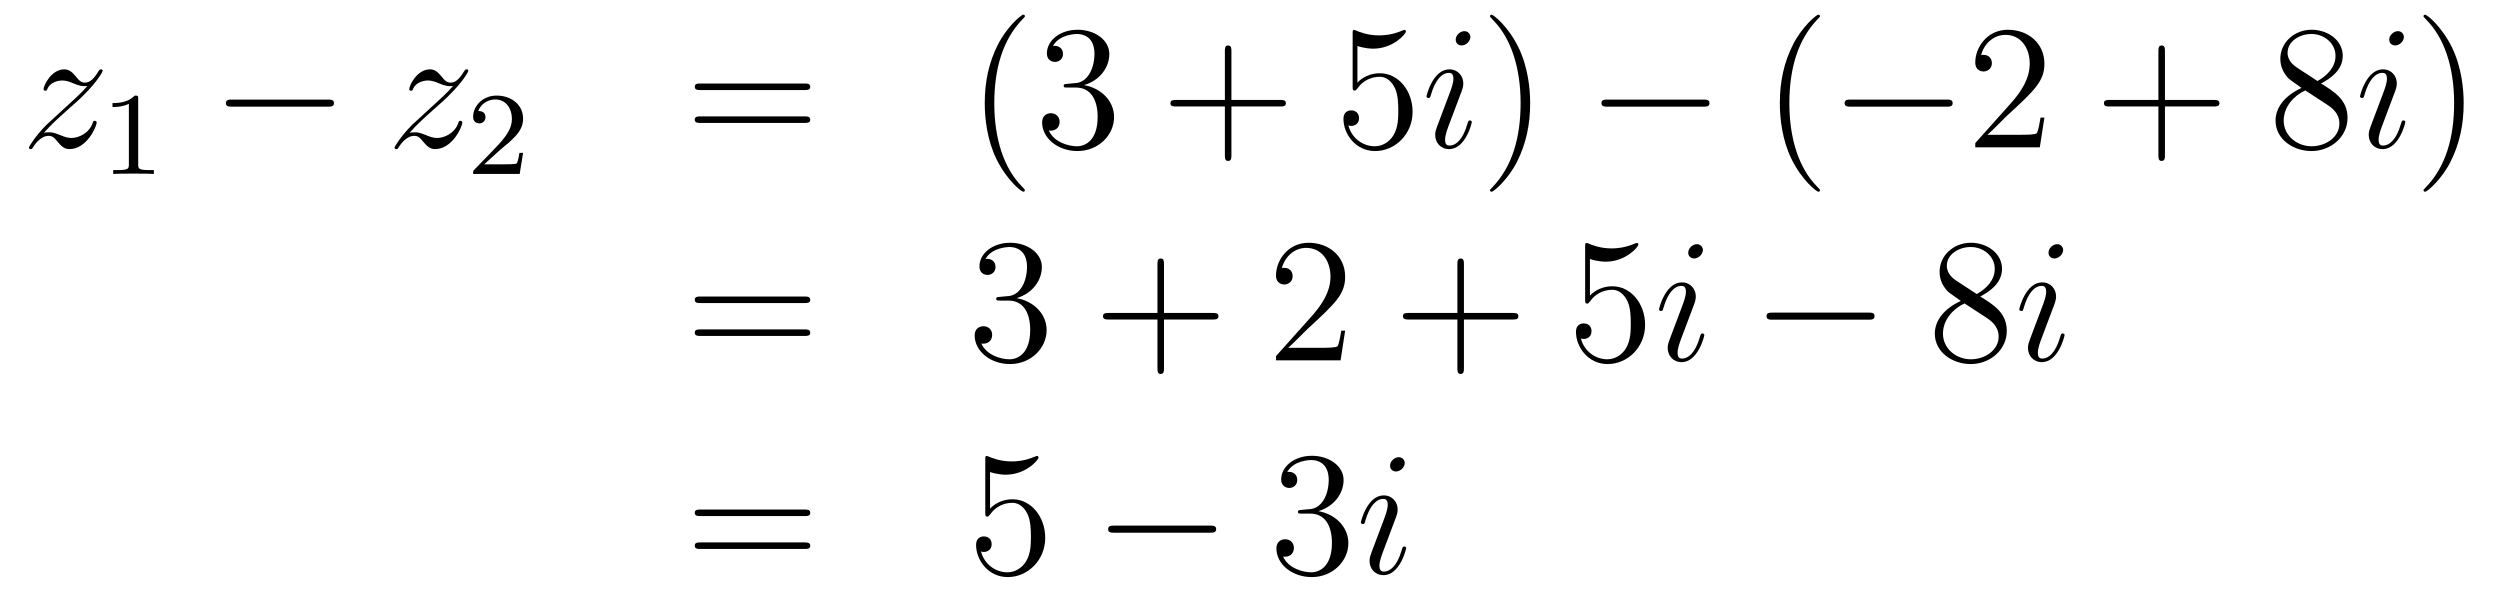<?xml version='1.0'?>
<!-- This file was generated by dvisvgm 1.14.1 -->
<svg height='41pt' version='1.1' viewBox='0 -41 169 41' width='169pt' xmlns='http://www.w3.org/2000/svg' xmlns:xlink='http://www.w3.org/1999/xlink'>
<g id='page1'>
<g transform='matrix(1 0 0 1 -132 625)'>
<path d='M134.958 -657.008C135.472 -657.594 135.891 -657.965 136.488 -658.503C137.206 -659.124 137.516 -659.423 137.684 -659.602C138.521 -660.427 138.939 -661.121 138.939 -661.216C138.939 -661.312 138.843 -661.312 138.819 -661.312C138.736 -661.312 138.712 -661.264 138.652 -661.18C138.353 -660.666 138.066 -660.415 137.755 -660.415C137.504 -660.415 137.373 -660.523 137.146 -660.81C136.895 -661.108 136.692 -661.312 136.345 -661.312C135.472 -661.312 134.946 -660.224 134.946 -659.973C134.946 -659.937 134.958 -659.865 135.066 -659.865C135.161 -659.865 135.173 -659.913 135.209 -659.997C135.413 -660.475 135.986 -660.559 136.213 -660.559C136.464 -660.559 136.703 -660.475 136.954 -660.367C137.409 -660.176 137.6 -660.176 137.72 -660.176C137.803 -660.176 137.851 -660.176 137.911 -660.188C137.516 -659.722 136.871 -659.148 136.333 -658.658L135.126 -657.546C134.396 -656.805 133.954 -656.1 133.954 -656.016C133.954 -655.944 134.014 -655.92 134.086 -655.92C134.157 -655.92 134.169 -655.932 134.253 -656.076C134.444 -656.375 134.827 -656.817 135.269 -656.817C135.52 -656.817 135.64 -656.733 135.879 -656.434C136.106 -656.172 136.309 -655.92 136.692 -655.92C137.863 -655.92 138.533 -657.439 138.533 -657.713C138.533 -657.761 138.521 -657.833 138.401 -657.833C138.305 -657.833 138.293 -657.785 138.258 -657.666C137.994 -656.96 137.289 -656.673 136.823 -656.673C136.572 -656.673 136.333 -656.757 136.082 -656.865C135.604 -657.056 135.472 -657.056 135.317 -657.056C135.197 -657.056 135.066 -657.056 134.958 -657.008Z' fill-rule='evenodd'/>
<path d='M141.342 -659.316C141.342 -659.531 141.326 -659.539 141.111 -659.539C140.784 -659.22 140.362 -659.029 139.605 -659.029V-658.766C139.82 -658.766 140.25 -658.766 140.712 -658.981V-654.893C140.712 -654.598 140.689 -654.503 139.932 -654.503H139.653V-654.24C139.979 -654.264 140.665 -654.264 141.023 -654.264C141.382 -654.264 142.075 -654.264 142.402 -654.24V-654.503H142.123C141.366 -654.503 141.342 -654.598 141.342 -654.893V-659.316Z' fill-rule='evenodd'/>
<path d='M154.158 -658.789C154.361 -658.789 154.576 -658.789 154.576 -659.028C154.576 -659.268 154.361 -659.268 154.158 -659.268H147.691C147.488 -659.268 147.272 -659.268 147.272 -659.028C147.272 -658.789 147.488 -658.789 147.691 -658.789H154.158Z' fill-rule='evenodd'/>
<path d='M159.676 -657.008C160.191 -657.594 160.609 -657.965 161.207 -658.503C161.924 -659.124 162.234 -659.423 162.402 -659.602C163.239 -660.427 163.657 -661.121 163.657 -661.216C163.657 -661.312 163.561 -661.312 163.538 -661.312C163.454 -661.312 163.43 -661.264 163.37 -661.18C163.071 -660.666 162.785 -660.415 162.474 -660.415C162.223 -660.415 162.091 -660.523 161.864 -660.81C161.613 -661.108 161.41 -661.312 161.063 -661.312C160.191 -661.312 159.665 -660.224 159.665 -659.973C159.665 -659.937 159.676 -659.865 159.784 -659.865C159.879 -659.865 159.892 -659.913 159.927 -659.997C160.131 -660.475 160.704 -660.559 160.932 -660.559C161.183 -660.559 161.422 -660.475 161.673 -660.367C162.127 -660.176 162.318 -660.176 162.438 -660.176C162.521 -660.176 162.569 -660.176 162.629 -660.188C162.234 -659.722 161.589 -659.148 161.051 -658.658L159.844 -657.546C159.114 -656.805 158.672 -656.1 158.672 -656.016C158.672 -655.944 158.732 -655.92 158.804 -655.92C158.875 -655.92 158.887 -655.932 158.971 -656.076C159.162 -656.375 159.545 -656.817 159.987 -656.817C160.238 -656.817 160.358 -656.733 160.597 -656.434C160.824 -656.172 161.027 -655.92 161.41 -655.92C162.581 -655.92 163.251 -657.439 163.251 -657.713C163.251 -657.761 163.239 -657.833 163.119 -657.833C163.024 -657.833 163.012 -657.785 162.976 -657.666C162.713 -656.96 162.007 -656.673 161.541 -656.673C161.29 -656.673 161.051 -656.757 160.8 -656.865C160.322 -657.056 160.191 -657.056 160.035 -657.056C159.915 -657.056 159.784 -657.056 159.676 -657.008Z' fill-rule='evenodd'/>
<path d='M165.807 -655.866C165.935 -655.985 166.269 -656.248 166.397 -656.36C166.891 -656.814 167.361 -657.252 167.361 -657.977C167.361 -658.925 166.564 -659.539 165.568 -659.539C164.612 -659.539 163.982 -658.814 163.982 -658.105C163.982 -657.714 164.293 -657.658 164.405 -657.658C164.572 -657.658 164.819 -657.778 164.819 -658.081C164.819 -658.495 164.421 -658.495 164.325 -658.495C164.556 -659.077 165.09 -659.276 165.48 -659.276C166.222 -659.276 166.604 -658.647 166.604 -657.977C166.604 -657.148 166.022 -656.543 165.082 -655.579L164.078 -654.543C163.982 -654.455 163.982 -654.439 163.982 -654.24H167.13L167.361 -655.666H167.114C167.09 -655.507 167.026 -655.108 166.931 -654.957C166.883 -654.893 166.277 -654.893 166.15 -654.893H164.731L165.807 -655.866Z' fill-rule='evenodd'/>
<path d='M186.389 -659.913C186.556 -659.913 186.772 -659.913 186.772 -660.128C186.772 -660.355 186.568 -660.355 186.389 -660.355H179.348C179.181 -660.355 178.966 -660.355 178.966 -660.14C178.966 -659.913 179.169 -659.913 179.348 -659.913H186.389ZM186.389 -657.69C186.556 -657.69 186.772 -657.69 186.772 -657.905C186.772 -658.132 186.568 -658.132 186.389 -658.132H179.348C179.181 -658.132 178.966 -658.132 178.966 -657.917C178.966 -657.69 179.169 -657.69 179.348 -657.69H186.389Z' fill-rule='evenodd'/>
<path d='M201.282 -653.135C201.282 -653.171 201.282 -653.195 201.079 -653.398C199.884 -654.606 199.214 -656.578 199.214 -659.017C199.214 -661.336 199.776 -663.332 201.163 -664.743C201.282 -664.85 201.282 -664.874 201.282 -664.91C201.282 -664.982 201.222 -665.006 201.175 -665.006C201.019 -665.006 200.039 -664.145 199.453 -662.973C198.844 -661.766 198.569 -660.487 198.569 -659.017C198.569 -657.952 198.736 -656.53 199.357 -655.251C200.063 -653.817 201.043 -653.039 201.175 -653.039C201.222 -653.039 201.282 -653.063 201.282 -653.135ZM204.157 -660.332C203.953 -660.32 203.905 -660.307 203.905 -660.2C203.905 -660.081 203.965 -660.081 204.18 -660.081H204.731C205.746 -660.081 206.201 -659.244 206.201 -658.096C206.201 -656.53 205.388 -656.112 204.802 -656.112C204.228 -656.112 203.248 -656.387 202.902 -657.176C203.284 -657.116 203.63 -657.331 203.63 -657.761C203.63 -658.108 203.38 -658.347 203.045 -658.347C202.758 -658.347 202.447 -658.18 202.447 -657.726C202.447 -656.662 203.512 -655.789 204.838 -655.789C206.261 -655.789 207.312 -656.877 207.312 -658.084C207.312 -659.184 206.428 -660.045 205.28 -660.248C206.321 -660.547 206.99 -661.419 206.99 -662.352C206.99 -663.296 206.01 -663.989 204.85 -663.989C203.654 -663.989 202.77 -663.26 202.77 -662.388C202.77 -661.909 203.141 -661.814 203.32 -661.814C203.57 -661.814 203.857 -661.993 203.857 -662.352C203.857 -662.734 203.57 -662.902 203.308 -662.902C203.236 -662.902 203.213 -662.902 203.177 -662.89C203.63 -663.702 204.755 -663.702 204.814 -663.702C205.208 -663.702 205.986 -663.523 205.986 -662.352C205.986 -662.125 205.95 -661.455 205.603 -660.941C205.244 -660.415 204.838 -660.379 204.515 -660.367L204.157 -660.332Z' fill-rule='evenodd'/>
<path d='M215.244 -658.801H218.544C218.711 -658.801 218.927 -658.801 218.927 -659.017C218.927 -659.244 218.723 -659.244 218.544 -659.244H215.244V-662.543C215.244 -662.71 215.244 -662.926 215.029 -662.926C214.802 -662.926 214.802 -662.722 214.802 -662.543V-659.244H211.502C211.336 -659.244 211.121 -659.244 211.121 -659.028C211.121 -658.801 211.324 -658.801 211.502 -658.801H214.802V-655.502C214.802 -655.335 214.802 -655.12 215.017 -655.12C215.244 -655.12 215.244 -655.323 215.244 -655.502V-658.801Z' fill-rule='evenodd'/>
<path d='M223.762 -662.89C224.276 -662.722 224.694 -662.71 224.826 -662.71C226.177 -662.71 227.038 -663.702 227.038 -663.87C227.038 -663.918 227.014 -663.978 226.942 -663.978C226.918 -663.978 226.894 -663.978 226.787 -663.93C226.117 -663.643 225.544 -663.607 225.233 -663.607C224.443 -663.607 223.882 -663.846 223.655 -663.942C223.571 -663.978 223.547 -663.978 223.535 -663.978C223.439 -663.978 223.439 -663.906 223.439 -663.714V-660.164C223.439 -659.949 223.439 -659.877 223.583 -659.877C223.643 -659.877 223.655 -659.889 223.774 -660.033C224.108 -660.523 224.671 -660.81 225.268 -660.81C225.902 -660.81 226.212 -660.224 226.308 -660.021C226.512 -659.554 226.524 -658.969 226.524 -658.514C226.524 -658.06 226.524 -657.379 226.189 -656.841C225.925 -656.411 225.46 -656.112 224.934 -656.112C224.144 -656.112 223.368 -656.65 223.152 -657.522C223.212 -657.498 223.284 -657.487 223.344 -657.487C223.547 -657.487 223.87 -657.606 223.87 -658.012C223.87 -658.347 223.643 -658.538 223.344 -658.538C223.128 -658.538 222.817 -658.431 222.817 -657.965C222.817 -656.948 223.631 -655.789 224.958 -655.789C226.308 -655.789 227.491 -656.925 227.491 -658.443C227.491 -659.865 226.535 -661.049 225.281 -661.049C224.599 -661.049 224.072 -660.75 223.762 -660.415V-662.89Z' fill-rule='evenodd'/>
<path d='M231.494 -657.749C231.494 -657.809 231.446 -657.857 231.374 -657.857C231.266 -657.857 231.254 -657.821 231.194 -657.618C230.885 -656.53 230.394 -656.16 229.999 -656.16C229.856 -656.16 229.688 -656.195 229.688 -656.554C229.688 -656.877 229.832 -657.235 229.963 -657.594L230.801 -659.817C230.837 -659.913 230.92 -660.128 230.92 -660.355C230.92 -660.858 230.562 -661.312 229.975 -661.312C228.876 -661.312 228.433 -659.578 228.433 -659.483C228.433 -659.435 228.481 -659.375 228.565 -659.375C228.673 -659.375 228.684 -659.423 228.732 -659.59C229.019 -660.594 229.474 -661.073 229.94 -661.073C230.047 -661.073 230.25 -661.061 230.25 -660.678C230.25 -660.367 230.095 -659.973 229.999 -659.71L229.163 -657.487C229.091 -657.295 229.019 -657.104 229.019 -656.889C229.019 -656.351 229.39 -655.92 229.963 -655.92C231.064 -655.92 231.494 -657.666 231.494 -657.749ZM231.398 -663.499C231.398 -663.679 231.254 -663.894 230.992 -663.894C230.717 -663.894 230.406 -663.631 230.406 -663.32C230.406 -663.021 230.657 -662.926 230.801 -662.926C231.124 -662.926 231.398 -663.236 231.398 -663.499Z' fill-rule='evenodd'/>
<path d='M235.439 -659.017C235.439 -659.925 235.319 -661.407 234.65 -662.794C233.945 -664.228 232.964 -665.006 232.832 -665.006C232.786 -665.006 232.726 -664.982 232.726 -664.91C232.726 -664.874 232.726 -664.85 232.928 -664.647C234.124 -663.44 234.793 -661.467 234.793 -659.028C234.793 -656.709 234.232 -654.713 232.844 -653.302C232.726 -653.195 232.726 -653.171 232.726 -653.135C232.726 -653.063 232.786 -653.039 232.832 -653.039C232.988 -653.039 233.969 -653.9 234.554 -655.072C235.164 -656.291 235.439 -657.582 235.439 -659.017Z' fill-rule='evenodd'/>
<path d='M247.145 -658.789C247.348 -658.789 247.562 -658.789 247.562 -659.028C247.562 -659.268 247.348 -659.268 247.145 -659.268H240.677C240.474 -659.268 240.258 -659.268 240.258 -659.028C240.258 -658.789 240.474 -658.789 240.677 -658.789H247.145Z' fill-rule='evenodd'/>
<path d='M255.03 -653.135C255.03 -653.171 255.03 -653.195 254.826 -653.398C253.631 -654.606 252.961 -656.578 252.961 -659.017C252.961 -661.336 253.524 -663.332 254.91 -664.743C255.03 -664.85 255.03 -664.874 255.03 -664.91C255.03 -664.982 254.97 -665.006 254.922 -665.006C254.767 -665.006 253.787 -664.145 253.201 -662.973C252.592 -661.766 252.317 -660.487 252.317 -659.017C252.317 -657.952 252.484 -656.53 253.105 -655.251C253.811 -653.817 254.791 -653.039 254.922 -653.039C254.97 -653.039 255.03 -653.063 255.03 -653.135Z' fill-rule='evenodd'/>
<path d='M263.581 -658.789C263.784 -658.789 264 -658.789 264 -659.028C264 -659.268 263.784 -659.268 263.581 -659.268H257.114C256.91 -659.268 256.696 -659.268 256.696 -659.028C256.696 -658.789 256.91 -658.789 257.114 -658.789H263.581Z' fill-rule='evenodd'/>
<path d='M270.202 -658.048H269.939C269.903 -657.845 269.807 -657.187 269.687 -656.996C269.604 -656.889 268.922 -656.889 268.564 -656.889H266.352C266.675 -657.164 267.404 -657.929 267.715 -658.216C269.532 -659.889 270.202 -660.511 270.202 -661.694C270.202 -663.069 269.113 -663.989 267.727 -663.989C266.34 -663.989 265.528 -662.806 265.528 -661.778C265.528 -661.168 266.053 -661.168 266.089 -661.168C266.34 -661.168 266.651 -661.347 266.651 -661.73C266.651 -662.065 266.424 -662.292 266.089 -662.292C265.981 -662.292 265.958 -662.292 265.922 -662.28C266.149 -663.093 266.795 -663.643 267.571 -663.643C268.588 -663.643 269.209 -662.794 269.209 -661.694C269.209 -660.678 268.624 -659.793 267.942 -659.028L265.528 -656.327V-656.04H269.891L270.202 -658.048Z' fill-rule='evenodd'/>
<path d='M278.35 -658.801H281.65C281.816 -658.801 282.032 -658.801 282.032 -659.017C282.032 -659.244 281.828 -659.244 281.65 -659.244H278.35V-662.543C278.35 -662.71 278.35 -662.926 278.135 -662.926C277.908 -662.926 277.908 -662.722 277.908 -662.543V-659.244H274.608C274.441 -659.244 274.226 -659.244 274.226 -659.028C274.226 -658.801 274.429 -658.801 274.608 -658.801H277.908V-655.502C277.908 -655.335 277.908 -655.12 278.123 -655.12C278.35 -655.12 278.35 -655.323 278.35 -655.502V-658.801Z' fill-rule='evenodd'/>
<path d='M288.9 -660.355C289.498 -660.678 290.37 -661.228 290.37 -662.232C290.37 -663.272 289.366 -663.989 288.266 -663.989C287.083 -663.989 286.151 -663.117 286.151 -662.029C286.151 -661.623 286.27 -661.216 286.604 -660.81C286.736 -660.654 286.748 -660.642 287.585 -660.057C286.426 -659.519 285.828 -658.718 285.828 -657.845C285.828 -656.578 287.035 -655.789 288.254 -655.789C289.582 -655.789 290.693 -656.769 290.693 -658.024C290.693 -659.244 289.832 -659.782 288.9 -660.355ZM287.274 -661.431C287.119 -661.539 286.64 -661.85 286.64 -662.435C286.64 -663.213 287.454 -663.702 288.254 -663.702C289.115 -663.702 289.88 -663.081 289.88 -662.22C289.88 -661.491 289.355 -660.905 288.661 -660.523L287.274 -661.431ZM287.836 -659.889L289.283 -658.945C289.594 -658.742 290.143 -658.371 290.143 -657.642C290.143 -656.733 289.223 -656.112 288.266 -656.112C287.25 -656.112 286.378 -656.853 286.378 -657.845C286.378 -658.777 287.059 -659.531 287.836 -659.889Z' fill-rule='evenodd'/>
<path d='M294.6 -657.749C294.6 -657.809 294.552 -657.857 294.48 -657.857C294.372 -657.857 294.361 -657.821 294.301 -657.618C293.99 -656.53 293.5 -656.16 293.105 -656.16C292.962 -656.16 292.794 -656.195 292.794 -656.554C292.794 -656.877 292.938 -657.235 293.069 -657.594L293.906 -659.817C293.942 -659.913 294.025 -660.128 294.025 -660.355C294.025 -660.858 293.668 -661.312 293.081 -661.312C291.982 -661.312 291.539 -659.578 291.539 -659.483C291.539 -659.435 291.587 -659.375 291.671 -659.375C291.779 -659.375 291.791 -659.423 291.838 -659.59C292.126 -660.594 292.579 -661.073 293.046 -661.073C293.153 -661.073 293.357 -661.061 293.357 -660.678C293.357 -660.367 293.201 -659.973 293.105 -659.71L292.268 -657.487C292.196 -657.295 292.126 -657.104 292.126 -656.889C292.126 -656.351 292.495 -655.92 293.069 -655.92C294.169 -655.92 294.6 -657.666 294.6 -657.749ZM294.504 -663.499C294.504 -663.679 294.361 -663.894 294.097 -663.894C293.822 -663.894 293.512 -663.631 293.512 -663.32C293.512 -663.021 293.762 -662.926 293.906 -662.926C294.229 -662.926 294.504 -663.236 294.504 -663.499Z' fill-rule='evenodd'/>
<path d='M298.544 -659.017C298.544 -659.925 298.426 -661.407 297.756 -662.794C297.05 -664.228 296.07 -665.006 295.938 -665.006C295.891 -665.006 295.831 -664.982 295.831 -664.91C295.831 -664.874 295.831 -664.85 296.034 -664.647C297.23 -663.44 297.899 -661.467 297.899 -659.028C297.899 -656.709 297.337 -654.713 295.95 -653.302C295.831 -653.195 295.831 -653.171 295.831 -653.135C295.831 -653.063 295.891 -653.039 295.938 -653.039C296.094 -653.039 297.074 -653.9 297.66 -655.072C298.27 -656.291 298.544 -657.582 298.544 -659.017Z' fill-rule='evenodd'/>
<path d='M186.389 -645.513C186.556 -645.513 186.772 -645.513 186.772 -645.728C186.772 -645.955 186.568 -645.955 186.389 -645.955H179.348C179.181 -645.955 178.966 -645.955 178.966 -645.74C178.966 -645.513 179.169 -645.513 179.348 -645.513H186.389ZM186.389 -643.29C186.556 -643.29 186.772 -643.29 186.772 -643.505C186.772 -643.732 186.568 -643.732 186.389 -643.732H179.348C179.181 -643.732 178.966 -643.732 178.966 -643.517C178.966 -643.29 179.169 -643.29 179.348 -643.29H186.389Z' fill-rule='evenodd'/>
<path d='M199.597 -645.932C199.393 -645.92 199.345 -645.907 199.345 -645.8C199.345 -645.681 199.405 -645.681 199.621 -645.681H200.171C201.186 -645.681 201.641 -644.844 201.641 -643.696C201.641 -642.13 200.828 -641.712 200.242 -641.712C199.668 -641.712 198.688 -641.987 198.342 -642.776C198.724 -642.716 199.07 -642.931 199.07 -643.361C199.07 -643.708 198.82 -643.947 198.485 -643.947C198.198 -643.947 197.887 -643.78 197.887 -643.326C197.887 -642.262 198.952 -641.389 200.278 -641.389C201.701 -641.389 202.752 -642.477 202.752 -643.684C202.752 -644.784 201.868 -645.645 200.72 -645.848C201.761 -646.147 202.43 -647.019 202.43 -647.952C202.43 -648.896 201.45 -649.589 200.29 -649.589C199.094 -649.589 198.21 -648.86 198.21 -647.988C198.21 -647.509 198.581 -647.414 198.76 -647.414C199.01 -647.414 199.298 -647.593 199.298 -647.952C199.298 -648.334 199.01 -648.502 198.748 -648.502C198.677 -648.502 198.653 -648.502 198.617 -648.49C199.07 -649.302 200.195 -649.302 200.254 -649.302C200.648 -649.302 201.426 -649.123 201.426 -647.952C201.426 -647.725 201.39 -647.055 201.043 -646.541C200.684 -646.015 200.278 -645.979 199.955 -645.967L199.597 -645.932Z' fill-rule='evenodd'/>
<path d='M210.685 -644.401H213.985C214.152 -644.401 214.368 -644.401 214.368 -644.617C214.368 -644.844 214.164 -644.844 213.985 -644.844H210.685V-648.143C210.685 -648.31 210.685 -648.526 210.47 -648.526C210.244 -648.526 210.244 -648.322 210.244 -648.143V-644.844H206.945C206.777 -644.844 206.562 -644.844 206.562 -644.628C206.562 -644.401 206.765 -644.401 206.945 -644.401H210.244V-641.102C210.244 -640.935 210.244 -640.72 210.458 -640.72C210.685 -640.72 210.685 -640.923 210.685 -641.102V-644.401Z' fill-rule='evenodd'/>
<path d='M222.932 -643.648H222.67C222.635 -643.445 222.539 -642.787 222.419 -642.596C222.336 -642.489 221.654 -642.489 221.296 -642.489H219.084C219.407 -642.764 220.135 -643.529 220.447 -643.816C222.264 -645.489 222.932 -646.111 222.932 -647.294C222.932 -648.669 221.845 -649.589 220.458 -649.589C219.072 -649.589 218.258 -648.406 218.258 -647.378C218.258 -646.768 218.785 -646.768 218.821 -646.768C219.072 -646.768 219.383 -646.947 219.383 -647.33C219.383 -647.665 219.156 -647.892 218.821 -647.892C218.713 -647.892 218.689 -647.892 218.653 -647.88C218.881 -648.693 219.526 -649.243 220.303 -649.243C221.32 -649.243 221.941 -648.394 221.941 -647.294C221.941 -646.278 221.356 -645.393 220.674 -644.628L218.258 -641.927V-641.64H222.623L222.932 -643.648Z' fill-rule='evenodd'/>
<path d='M230.962 -644.401H234.262C234.428 -644.401 234.643 -644.401 234.643 -644.617C234.643 -644.844 234.44 -644.844 234.262 -644.844H230.962V-648.143C230.962 -648.31 230.962 -648.526 230.747 -648.526C230.52 -648.526 230.52 -648.322 230.52 -648.143V-644.844H227.22C227.053 -644.844 226.838 -644.844 226.838 -644.628C226.838 -644.401 227.041 -644.401 227.22 -644.401H230.52V-641.102C230.52 -640.935 230.52 -640.72 230.735 -640.72C230.962 -640.72 230.962 -640.923 230.962 -641.102V-644.401Z' fill-rule='evenodd'/>
<path d='M239.479 -648.49C239.994 -648.322 240.412 -648.31 240.544 -648.31C241.895 -648.31 242.755 -649.302 242.755 -649.47C242.755 -649.518 242.731 -649.578 242.659 -649.578C242.635 -649.578 242.611 -649.578 242.503 -649.53C241.835 -649.243 241.261 -649.207 240.95 -649.207C240.161 -649.207 239.599 -649.446 239.372 -649.542C239.288 -649.578 239.264 -649.578 239.252 -649.578C239.156 -649.578 239.156 -649.506 239.156 -649.314V-645.764C239.156 -645.549 239.156 -645.477 239.3 -645.477C239.36 -645.477 239.372 -645.489 239.491 -645.633C239.826 -646.123 240.388 -646.41 240.985 -646.41C241.619 -646.41 241.93 -645.824 242.026 -645.621C242.23 -645.154 242.24 -644.569 242.24 -644.114C242.24 -643.66 242.24 -642.979 241.907 -642.441C241.643 -642.011 241.177 -641.712 240.65 -641.712C239.862 -641.712 239.086 -642.25 238.87 -643.122C238.93 -643.098 239.002 -643.087 239.062 -643.087C239.264 -643.087 239.587 -643.206 239.587 -643.612C239.587 -643.947 239.36 -644.138 239.062 -644.138C238.846 -644.138 238.535 -644.031 238.535 -643.565C238.535 -642.548 239.348 -641.389 240.676 -641.389C242.026 -641.389 243.209 -642.525 243.209 -644.043C243.209 -645.465 242.252 -646.649 240.998 -646.649C240.317 -646.649 239.79 -646.35 239.479 -646.015V-648.49Z' fill-rule='evenodd'/>
<path d='M247.212 -643.349C247.212 -643.409 247.164 -643.457 247.092 -643.457C246.984 -643.457 246.972 -643.421 246.912 -643.218C246.601 -642.13 246.112 -641.76 245.717 -641.76C245.574 -641.76 245.406 -641.795 245.406 -642.154C245.406 -642.477 245.55 -642.835 245.681 -643.194L246.518 -645.417C246.554 -645.513 246.637 -645.728 246.637 -645.955C246.637 -646.458 246.278 -646.912 245.693 -646.912C244.594 -646.912 244.151 -645.178 244.151 -645.083C244.151 -645.035 244.199 -644.975 244.283 -644.975C244.39 -644.975 244.402 -645.023 244.45 -645.19C244.736 -646.194 245.191 -646.673 245.657 -646.673C245.765 -646.673 245.968 -646.661 245.968 -646.278C245.968 -645.967 245.813 -645.573 245.717 -645.31L244.88 -643.087C244.808 -642.895 244.736 -642.704 244.736 -642.489C244.736 -641.951 245.107 -641.52 245.681 -641.52C246.781 -641.52 247.212 -643.266 247.212 -643.349ZM247.116 -649.099C247.116 -649.279 246.972 -649.494 246.709 -649.494C246.434 -649.494 246.124 -649.231 246.124 -648.92C246.124 -648.621 246.374 -648.526 246.518 -648.526C246.841 -648.526 247.116 -648.836 247.116 -649.099Z' fill-rule='evenodd'/>
<path d='M258.304 -644.389C258.506 -644.389 258.721 -644.389 258.721 -644.628C258.721 -644.868 258.506 -644.868 258.304 -644.868H251.836C251.633 -644.868 251.418 -644.868 251.418 -644.628C251.418 -644.389 251.633 -644.389 251.836 -644.389H258.304Z' fill-rule='evenodd'/>
<path d='M265.866 -645.955C266.464 -646.278 267.336 -646.828 267.336 -647.832C267.336 -648.872 266.332 -649.589 265.232 -649.589C264.049 -649.589 263.117 -648.717 263.117 -647.629C263.117 -647.223 263.236 -646.816 263.57 -646.41C263.702 -646.254 263.714 -646.242 264.551 -645.657C263.392 -645.119 262.794 -644.318 262.794 -643.445C262.794 -642.178 264.001 -641.389 265.22 -641.389C266.548 -641.389 267.659 -642.369 267.659 -643.624C267.659 -644.844 266.798 -645.382 265.866 -645.955ZM264.24 -647.031C264.085 -647.139 263.606 -647.45 263.606 -648.035C263.606 -648.813 264.42 -649.302 265.22 -649.302C266.081 -649.302 266.846 -648.681 266.846 -647.82C266.846 -647.091 266.32 -646.505 265.627 -646.123L264.24 -647.031ZM264.802 -645.489L266.249 -644.545C266.56 -644.342 267.109 -643.971 267.109 -643.242C267.109 -642.333 266.189 -641.712 265.232 -641.712C264.216 -641.712 263.344 -642.453 263.344 -643.445C263.344 -644.377 264.025 -645.131 264.802 -645.489Z' fill-rule='evenodd'/>
<path d='M271.566 -643.349C271.566 -643.409 271.518 -643.457 271.446 -643.457C271.338 -643.457 271.326 -643.421 271.266 -643.218C270.956 -642.13 270.466 -641.76 270.071 -641.76C269.928 -641.76 269.76 -641.795 269.76 -642.154C269.76 -642.477 269.904 -642.835 270.035 -643.194L270.872 -645.417C270.908 -645.513 270.991 -645.728 270.991 -645.955C270.991 -646.458 270.634 -646.912 270.047 -646.912C268.948 -646.912 268.505 -645.178 268.505 -645.083C268.505 -645.035 268.553 -644.975 268.637 -644.975C268.745 -644.975 268.757 -645.023 268.804 -645.19C269.09 -646.194 269.545 -646.673 270.012 -646.673C270.119 -646.673 270.322 -646.661 270.322 -646.278C270.322 -645.967 270.167 -645.573 270.071 -645.31L269.234 -643.087C269.162 -642.895 269.09 -642.704 269.09 -642.489C269.09 -641.951 269.461 -641.52 270.035 -641.52C271.135 -641.52 271.566 -643.266 271.566 -643.349ZM271.47 -649.099C271.47 -649.279 271.326 -649.494 271.063 -649.494C270.788 -649.494 270.478 -649.231 270.478 -648.92C270.478 -648.621 270.728 -648.526 270.872 -648.526C271.195 -648.526 271.47 -648.836 271.47 -649.099Z' fill-rule='evenodd'/>
<path d='M186.389 -631.113C186.556 -631.113 186.772 -631.113 186.772 -631.328C186.772 -631.555 186.568 -631.555 186.389 -631.555H179.348C179.181 -631.555 178.966 -631.555 178.966 -631.34C178.966 -631.113 179.169 -631.113 179.348 -631.113H186.389ZM186.389 -628.89C186.556 -628.89 186.772 -628.89 186.772 -629.105C186.772 -629.332 186.568 -629.332 186.389 -629.332H179.348C179.181 -629.332 178.966 -629.332 178.966 -629.117C178.966 -628.89 179.169 -628.89 179.348 -628.89H186.389Z' fill-rule='evenodd'/>
<path d='M198.928 -634.09C199.441 -633.922 199.86 -633.91 199.991 -633.91C201.342 -633.91 202.202 -634.902 202.202 -635.07C202.202 -635.118 202.178 -635.178 202.108 -635.178C202.084 -635.178 202.06 -635.178 201.952 -635.13C201.282 -634.843 200.708 -634.807 200.398 -634.807C199.609 -634.807 199.046 -635.046 198.82 -635.142C198.736 -635.178 198.712 -635.178 198.701 -635.178C198.605 -635.178 198.605 -635.106 198.605 -634.914V-631.364C198.605 -631.149 198.605 -631.077 198.748 -631.077C198.808 -631.077 198.82 -631.089 198.94 -631.233C199.274 -631.723 199.836 -632.01 200.434 -632.01C201.067 -632.01 201.378 -631.424 201.474 -631.221C201.677 -630.754 201.689 -630.169 201.689 -629.714C201.689 -629.26 201.689 -628.579 201.354 -628.041C201.091 -627.611 200.624 -627.312 200.099 -627.312C199.309 -627.312 198.533 -627.85 198.318 -628.722C198.378 -628.698 198.449 -628.687 198.509 -628.687C198.712 -628.687 199.036 -628.806 199.036 -629.212C199.036 -629.547 198.808 -629.738 198.509 -629.738C198.294 -629.738 197.983 -629.631 197.983 -629.165C197.983 -628.148 198.796 -626.989 200.123 -626.989C201.474 -626.989 202.657 -628.125 202.657 -629.643C202.657 -631.065 201.701 -632.249 200.446 -632.249C199.764 -632.249 199.238 -631.95 198.928 -631.615V-634.09Z' fill-rule='evenodd'/>
<path d='M213.794 -629.989C213.997 -629.989 214.212 -629.989 214.212 -630.228C214.212 -630.468 213.997 -630.468 213.794 -630.468H207.326C207.124 -630.468 206.909 -630.468 206.909 -630.228C206.909 -629.989 207.124 -629.989 207.326 -629.989H213.794Z' fill-rule='evenodd'/>
<path d='M219.994 -631.532C219.791 -631.52 219.743 -631.507 219.743 -631.4C219.743 -631.281 219.803 -631.281 220.018 -631.281H220.568C221.584 -631.281 222.038 -630.444 222.038 -629.296C222.038 -627.73 221.225 -627.312 220.639 -627.312C220.066 -627.312 219.085 -627.587 218.738 -628.376C219.121 -628.316 219.468 -628.531 219.468 -628.961C219.468 -629.308 219.217 -629.547 218.882 -629.547C218.596 -629.547 218.285 -629.38 218.285 -628.926C218.285 -627.862 219.348 -626.989 220.675 -626.989C222.098 -626.989 223.15 -628.077 223.15 -629.284C223.15 -630.384 222.265 -631.245 221.118 -631.448C222.157 -631.747 222.827 -632.619 222.827 -633.552C222.827 -634.496 221.846 -635.189 220.687 -635.189C219.492 -635.189 218.608 -634.46 218.608 -633.588C218.608 -633.109 218.978 -633.014 219.157 -633.014C219.408 -633.014 219.695 -633.193 219.695 -633.552C219.695 -633.934 219.408 -634.102 219.145 -634.102C219.073 -634.102 219.049 -634.102 219.013 -634.09C219.468 -634.902 220.591 -634.902 220.651 -634.902C221.046 -634.902 221.822 -634.723 221.822 -633.552C221.822 -633.325 221.788 -632.655 221.441 -632.141C221.082 -631.615 220.675 -631.579 220.352 -631.567L219.994 -631.532Z' fill-rule='evenodd'/>
<path d='M227.057 -628.949C227.057 -629.009 227.009 -629.057 226.937 -629.057C226.829 -629.057 226.817 -629.021 226.757 -628.818C226.447 -627.73 225.956 -627.36 225.562 -627.36C225.419 -627.36 225.251 -627.395 225.251 -627.754C225.251 -628.077 225.395 -628.435 225.526 -628.794L226.363 -631.017C226.399 -631.113 226.482 -631.328 226.482 -631.555C226.482 -632.058 226.124 -632.512 225.538 -632.512C224.438 -632.512 223.996 -630.778 223.996 -630.683C223.996 -630.635 224.044 -630.575 224.128 -630.575C224.236 -630.575 224.248 -630.623 224.294 -630.79C224.581 -631.794 225.036 -632.273 225.503 -632.273C225.61 -632.273 225.812 -632.261 225.812 -631.878C225.812 -631.567 225.658 -631.173 225.562 -630.91L224.725 -628.687C224.653 -628.495 224.581 -628.304 224.581 -628.089C224.581 -627.551 224.952 -627.12 225.526 -627.12C226.626 -627.12 227.057 -628.866 227.057 -628.949ZM226.961 -634.699C226.961 -634.879 226.817 -635.094 226.554 -635.094C226.279 -635.094 225.968 -634.831 225.968 -634.52C225.968 -634.221 226.219 -634.126 226.363 -634.126C226.686 -634.126 226.961 -634.436 226.961 -634.699Z' fill-rule='evenodd'/>
</g>
</g>
</svg>
